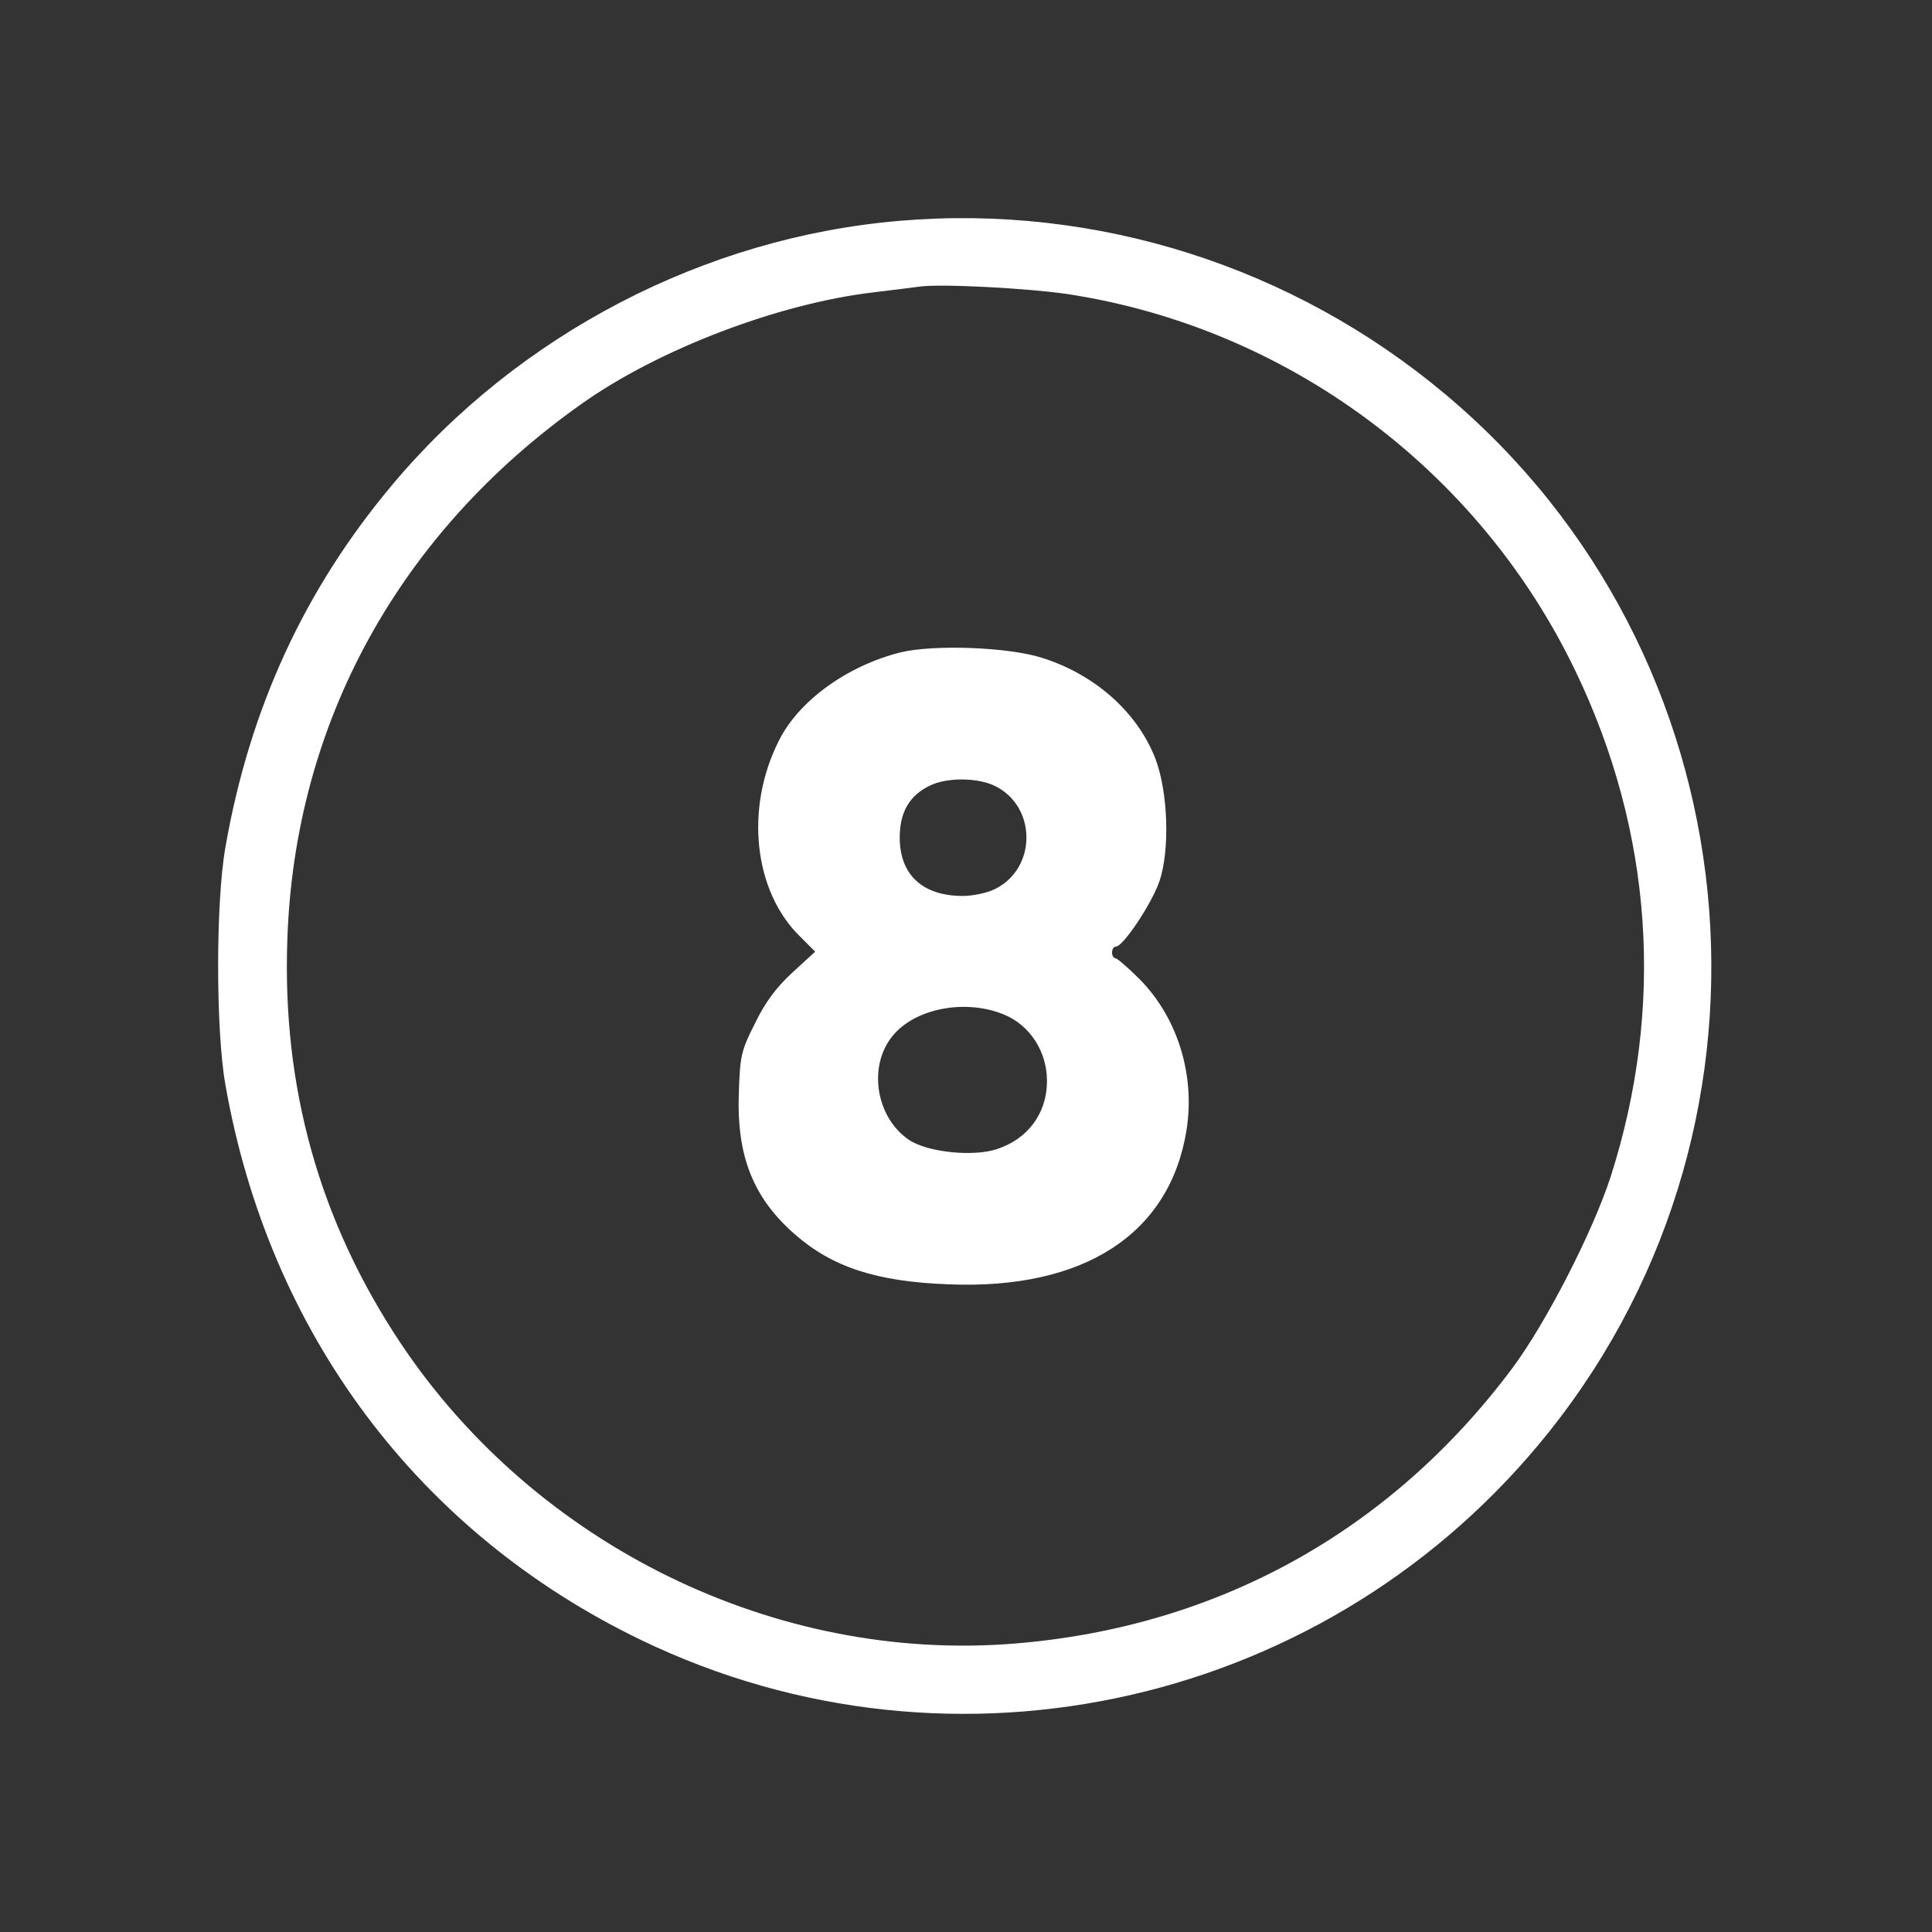 <svg width="62" height="62" viewBox="0 0 62 62" fill="none" xmlns="http://www.w3.org/2000/svg">
<rect x="0" y="0" width="62" height="62" fill="#333333" stroke="none"/>
<path d="M28.875 7.086C22.624 7.611 16.636 10.724 12.585 15.562C9.772 18.913 8.01 22.738 7.234 27.189C6.922 28.939 6.922 33.065 7.234 34.815C8.635 42.779 13.423 49.18 20.574 52.63C30.625 57.481 42.727 54.706 49.716 45.942C57.792 35.815 56.304 20.963 46.378 12.649C41.49 8.549 35.189 6.548 28.875 7.086ZM34.251 9.436C41.315 10.511 47.465 15.075 50.566 21.551C53.041 26.701 53.429 32.315 51.691 37.753C51.116 39.528 49.603 42.479 48.516 43.929C44.602 49.155 39.052 52.218 32.563 52.743C24.9 53.368 17.211 49.605 12.873 43.129C10.26 39.216 9.047 34.915 9.222 30.127C9.46 23.189 12.81 17.1 18.661 12.962C21.124 11.212 24.962 9.749 28 9.386C28.625 9.311 29.3 9.224 29.5 9.199C30.175 9.099 32.976 9.249 34.251 9.436Z" fill="white"/>
<path d="M28.886 20.938C27.173 21.376 25.635 22.488 24.998 23.764C23.898 25.927 24.185 28.602 25.673 30.052L26.16 30.54L25.423 31.215C24.898 31.702 24.548 32.177 24.223 32.852C23.785 33.715 23.748 33.89 23.71 35.065C23.635 37.078 24.16 38.428 25.498 39.603C26.711 40.666 28.123 41.129 30.449 41.216C34.787 41.391 37.537 39.603 38.075 36.278C38.362 34.49 37.787 32.64 36.55 31.402C36.187 31.04 35.849 30.752 35.799 30.752C35.737 30.752 35.687 30.665 35.687 30.565C35.687 30.465 35.737 30.377 35.812 30.377C36.037 30.377 36.937 29.04 37.2 28.302C37.55 27.302 37.487 25.414 37.075 24.339C36.499 22.863 35.149 21.651 33.449 21.113C32.361 20.763 29.961 20.676 28.886 20.938ZM31.936 25.226C33.274 25.889 33.274 27.864 31.936 28.527C31.699 28.652 31.224 28.752 30.899 28.752C29.611 28.752 28.873 28.077 28.873 26.877C28.873 26.064 29.186 25.526 29.836 25.214C30.386 24.939 31.386 24.951 31.936 25.226ZM32.236 32.565C33.062 32.915 33.599 33.753 33.599 34.69C33.599 35.728 32.986 36.553 31.986 36.878C31.224 37.128 29.786 36.978 29.186 36.591C28.061 35.84 27.836 34.103 28.723 33.153C29.486 32.327 31.049 32.065 32.236 32.565Z" fill="white"/>
</svg>
